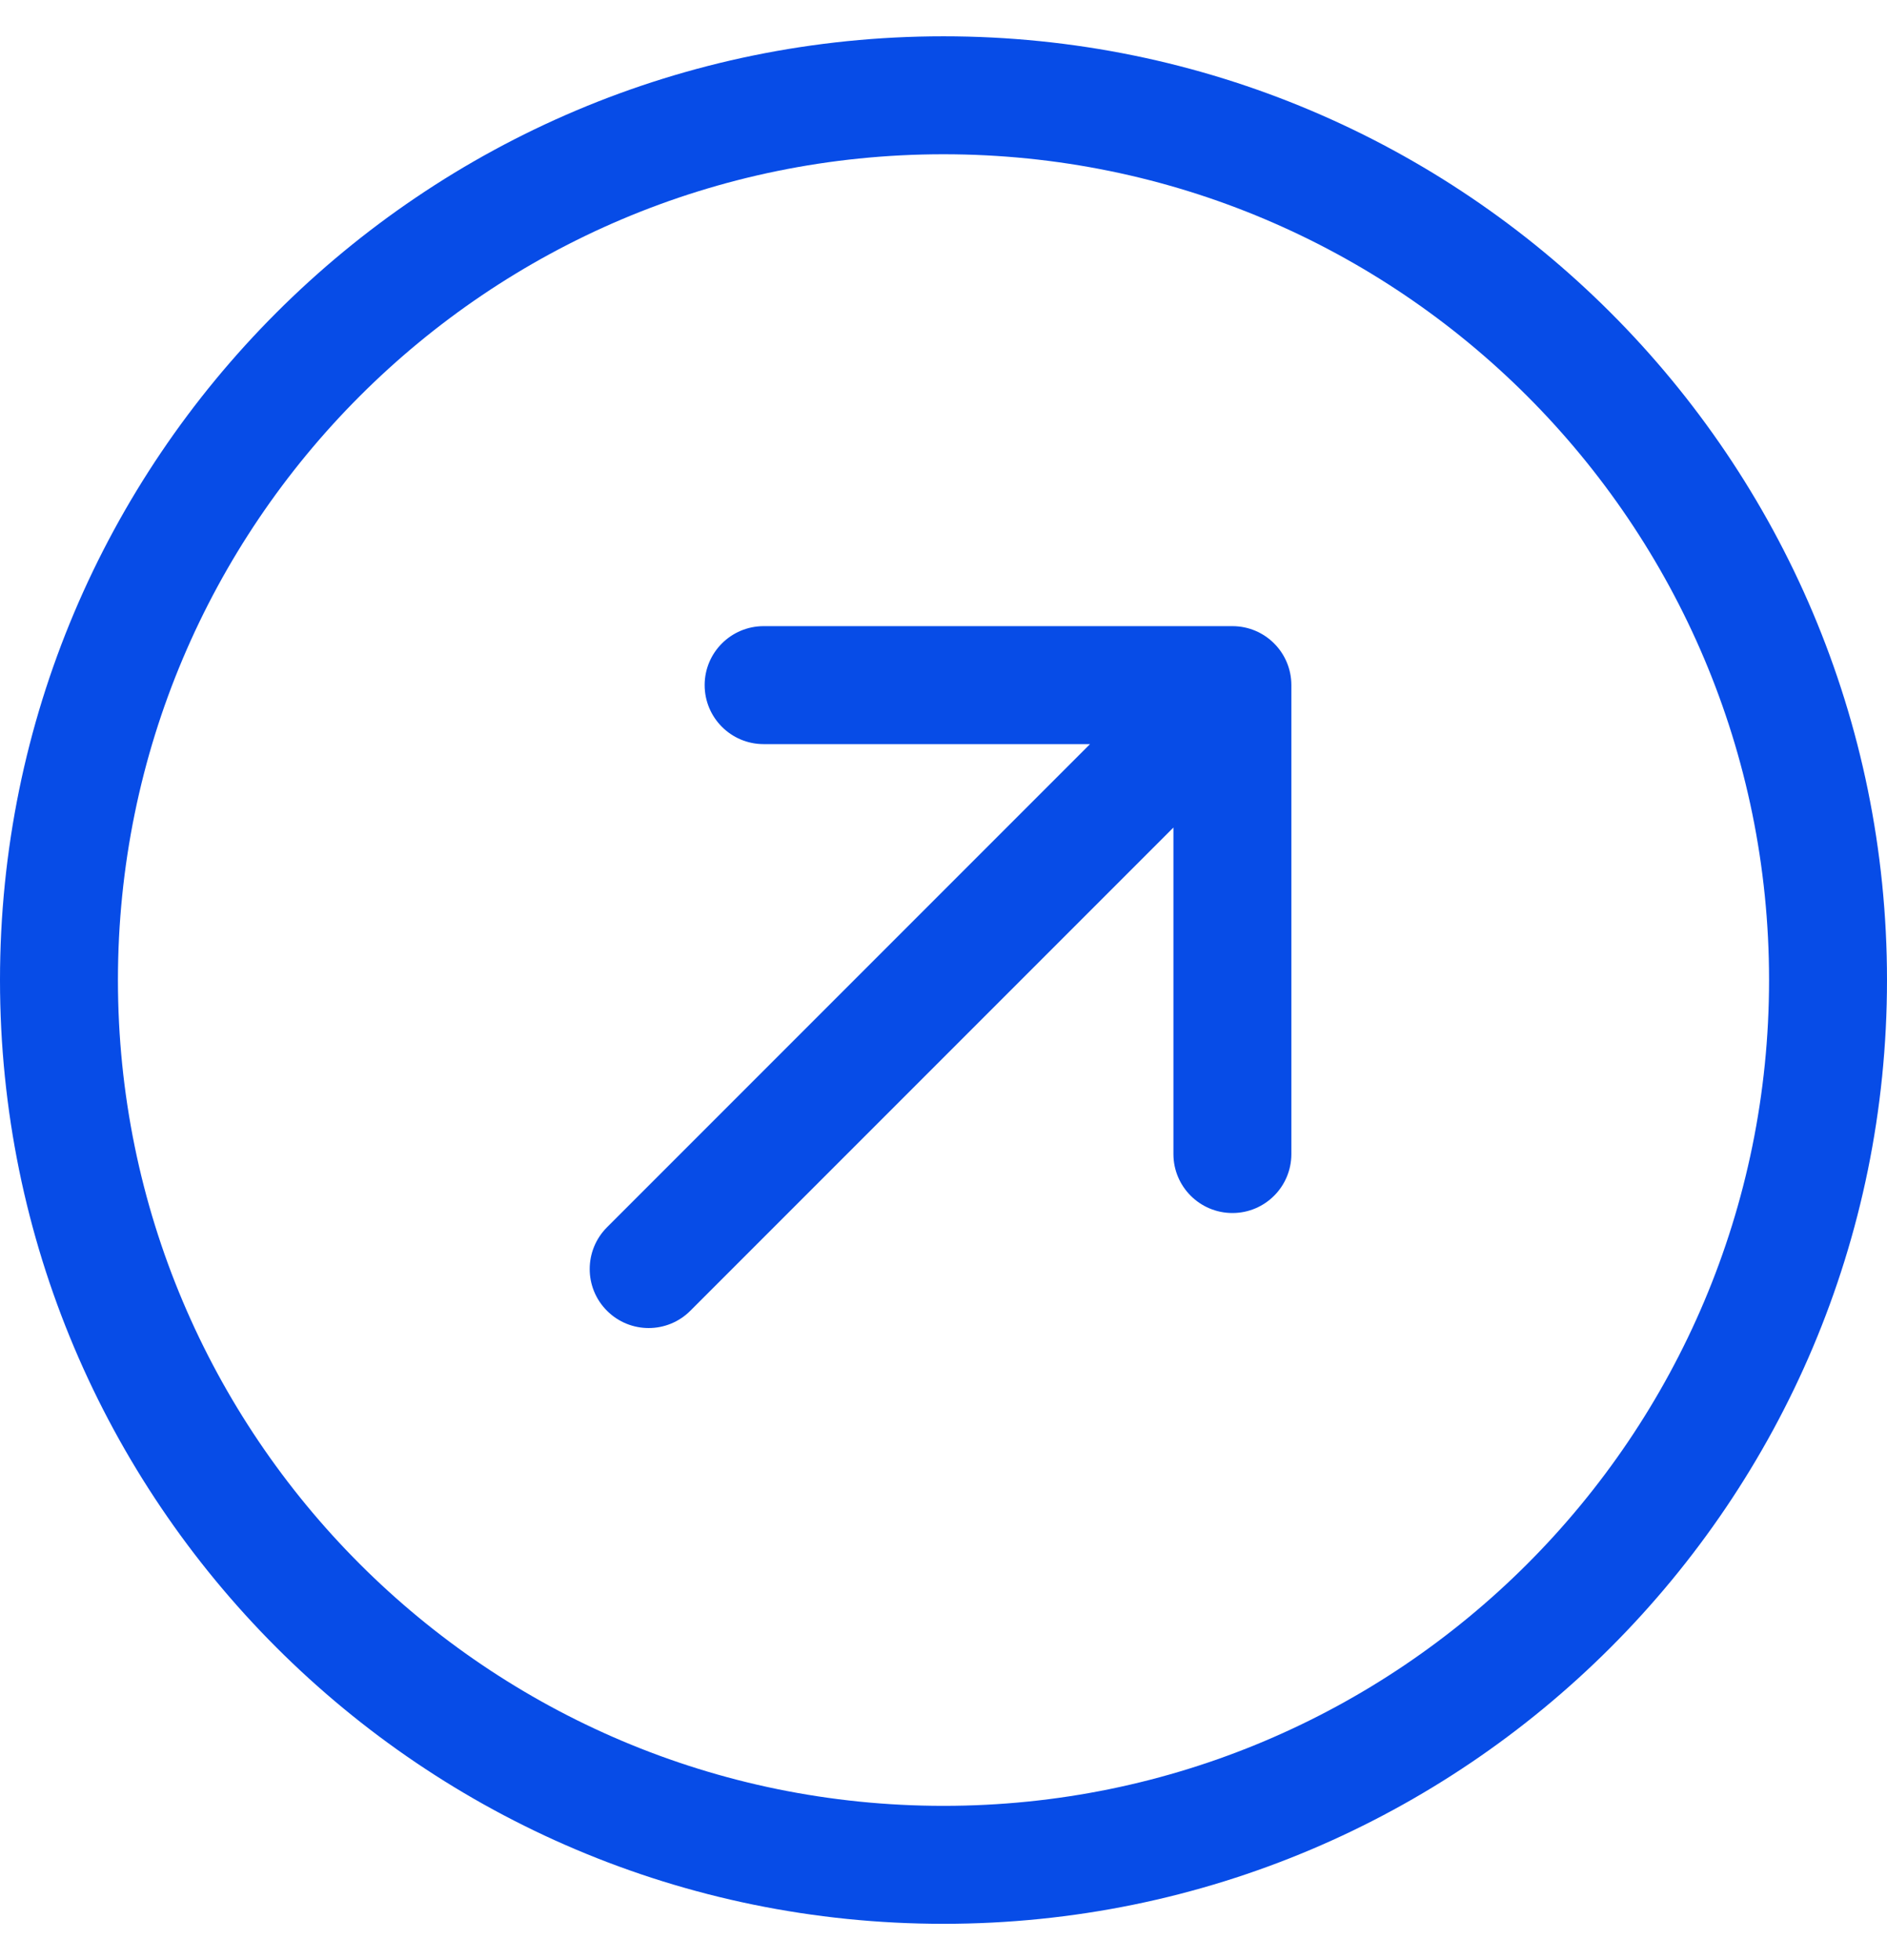 <svg xmlns="http://www.w3.org/2000/svg" fill="none" viewBox="0 0 26 27" height="27" width="26">
<path fill="#074CE7" d="M1.625 13.5C1.625 19.782 6.718 24.875 13 24.875C19.282 24.875 24.375 19.782 24.375 13.5C24.375 7.218 19.282 2.125 13 2.125C6.718 2.125 1.625 7.218 1.625 13.5ZM26 13.5C26 20.68 20.18 26.5 13 26.5C5.82 26.5 0 20.68 0 13.5C0 6.32 5.82 0.5 13 0.5C20.18 0.5 26 6.32 26 13.5ZM9.512 18.055C9.195 18.373 8.68 18.373 8.363 18.055C8.046 17.738 8.046 17.224 8.363 16.906L15.019 10.25L10.522 10.25C10.073 10.25 9.709 9.886 9.709 9.437C9.709 8.989 10.073 8.625 10.522 8.625L16.981 8.625C17.43 8.625 17.793 8.989 17.793 9.437V15.897C17.793 16.345 17.43 16.709 16.981 16.709C16.532 16.709 16.168 16.345 16.168 15.897V11.399L9.512 18.055Z" clip-rule="evenodd" fill-rule="evenodd"></path>
</svg>
